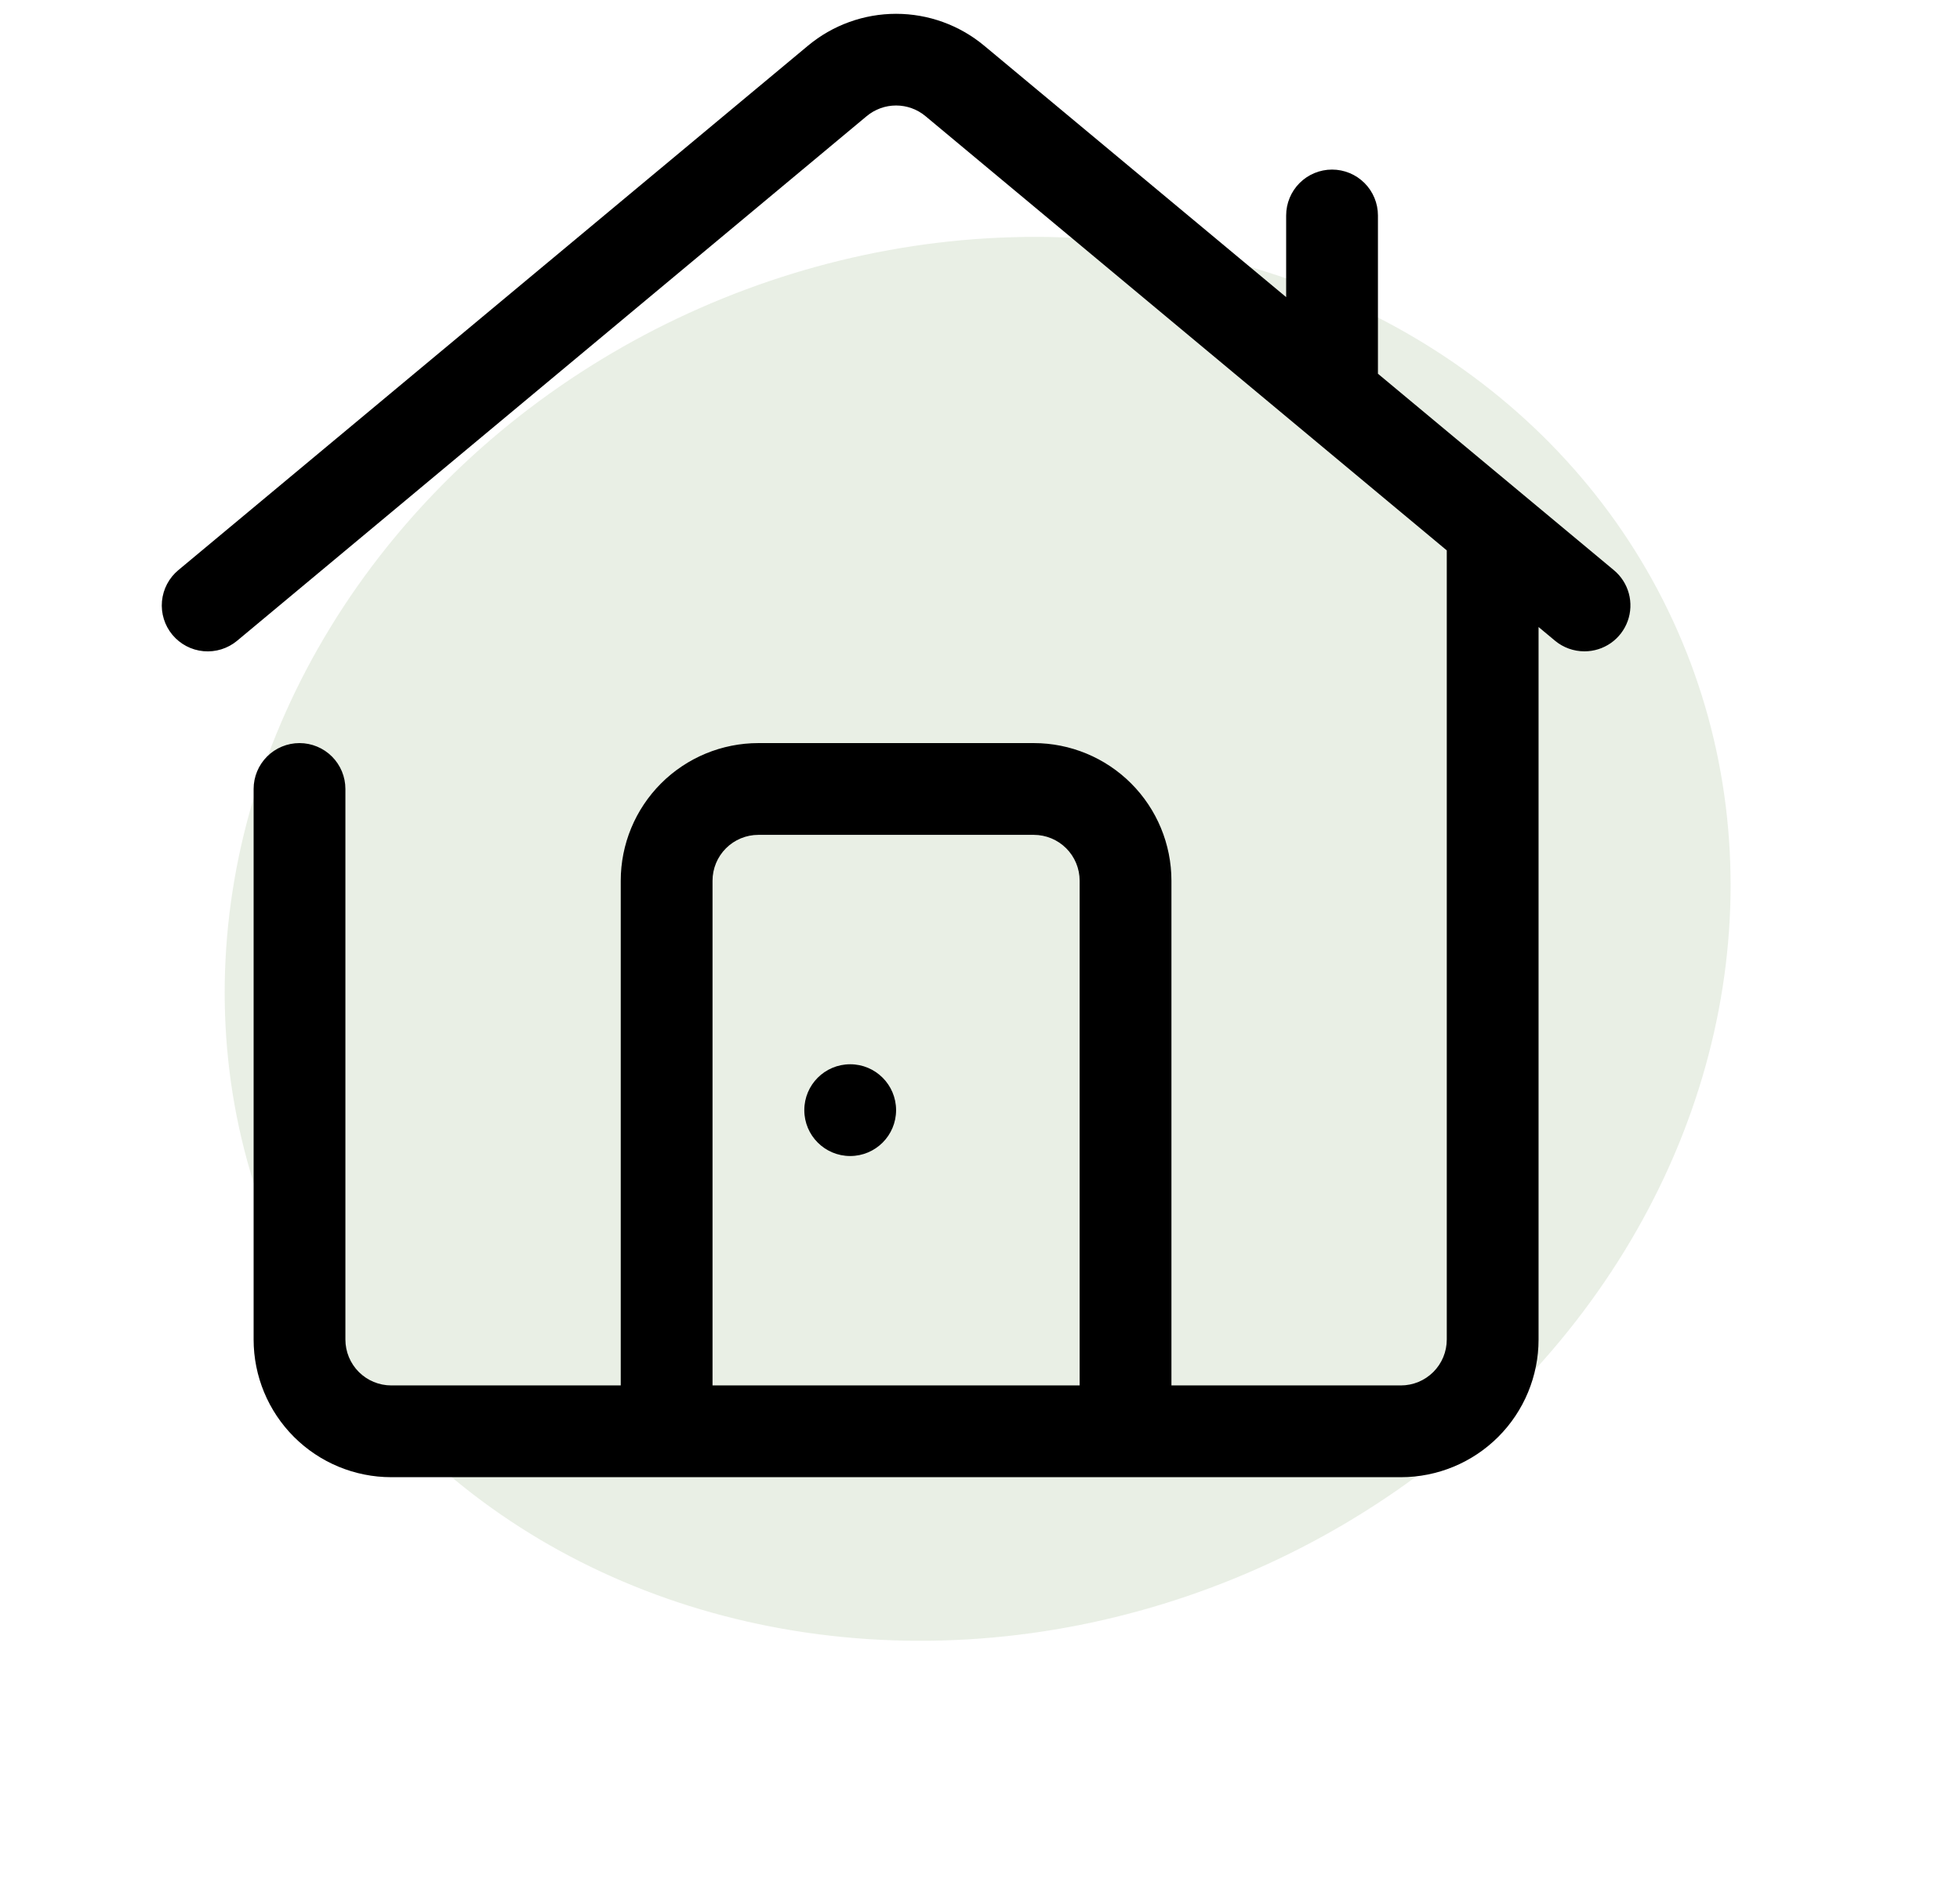 <svg xmlns="http://www.w3.org/2000/svg" width="327" height="314" viewBox="0 0 327 314" fill="none"><ellipse cx="163.107" cy="156.665" rx="127.578" ry="115" transform="rotate(-23.768 163.107 156.665)" fill="#9EB98E" fill-opacity="0.23"></ellipse><g clip-path="url(#clip0_123_7478)"><path d="M269.244 95.136L229.891 62.367V35.953C229.891 33.923 229.084 31.975 227.648 30.539C226.212 29.104 224.265 28.297 222.234 28.297C220.204 28.297 218.256 29.104 216.821 30.539C215.385 31.975 214.578 33.923 214.578 35.953V49.581L164.2 7.625C160.073 4.187 154.871 2.305 149.5 2.305C144.129 2.305 138.927 4.187 134.8 7.625L29.756 95.136C28.193 96.436 27.209 98.303 27.023 100.327C26.836 102.352 27.461 104.368 28.761 105.931C30.061 107.495 31.928 108.478 33.953 108.665C35.977 108.851 37.993 108.226 39.556 106.927L144.6 19.377C145.976 18.232 147.71 17.604 149.5 17.604C151.291 17.604 153.024 18.232 154.4 19.377L241.375 91.844V223.531C241.375 225.562 240.568 227.509 239.133 228.945C237.697 230.381 235.749 231.188 233.719 231.188H195.438V146.969C195.438 140.877 193.018 135.035 188.71 130.727C184.403 126.42 178.56 124 172.469 124H126.531C120.44 124 114.597 126.42 110.29 130.727C105.982 135.035 103.563 140.877 103.563 146.969V231.188H65.281C63.251 231.188 61.303 230.381 59.867 228.945C58.432 227.509 57.625 225.562 57.625 223.531V131.656C57.625 129.626 56.818 127.678 55.383 126.242C53.947 124.807 51.999 124 49.969 124C47.938 124 45.991 124.807 44.555 126.242C43.119 127.678 42.313 129.626 42.313 131.656V223.531C42.313 229.623 44.733 235.465 49.04 239.773C53.347 244.08 59.19 246.5 65.281 246.5H233.719C239.81 246.5 245.653 244.08 249.96 239.773C254.268 235.465 256.688 229.623 256.688 223.531V104.63L259.444 106.927C260.821 108.068 262.555 108.691 264.344 108.688C265.92 108.691 267.459 108.207 268.751 107.303C270.042 106.398 271.023 105.117 271.559 103.635C272.095 102.152 272.16 100.54 271.746 99.019C271.332 97.498 270.458 96.142 269.244 95.136ZM118.875 231.188V146.969C118.875 144.938 119.682 142.991 121.118 141.555C122.553 140.119 124.501 139.313 126.531 139.313H172.469C174.499 139.313 176.447 140.119 177.883 141.555C179.318 142.991 180.125 144.938 180.125 146.969V231.188H118.875Z" fill="black"></path><path d="M141.844 192.906C146.072 192.906 149.5 189.478 149.5 185.25C149.5 181.022 146.072 177.594 141.844 177.594C137.615 177.594 134.188 181.022 134.188 185.25C134.188 189.478 137.615 192.906 141.844 192.906Z" fill="black"></path></g><defs><clipPath id="clip0_123_7478"><rect width="245" height="245" fill="white" transform="translate(27 1.5)"></rect></clipPath></defs></svg>